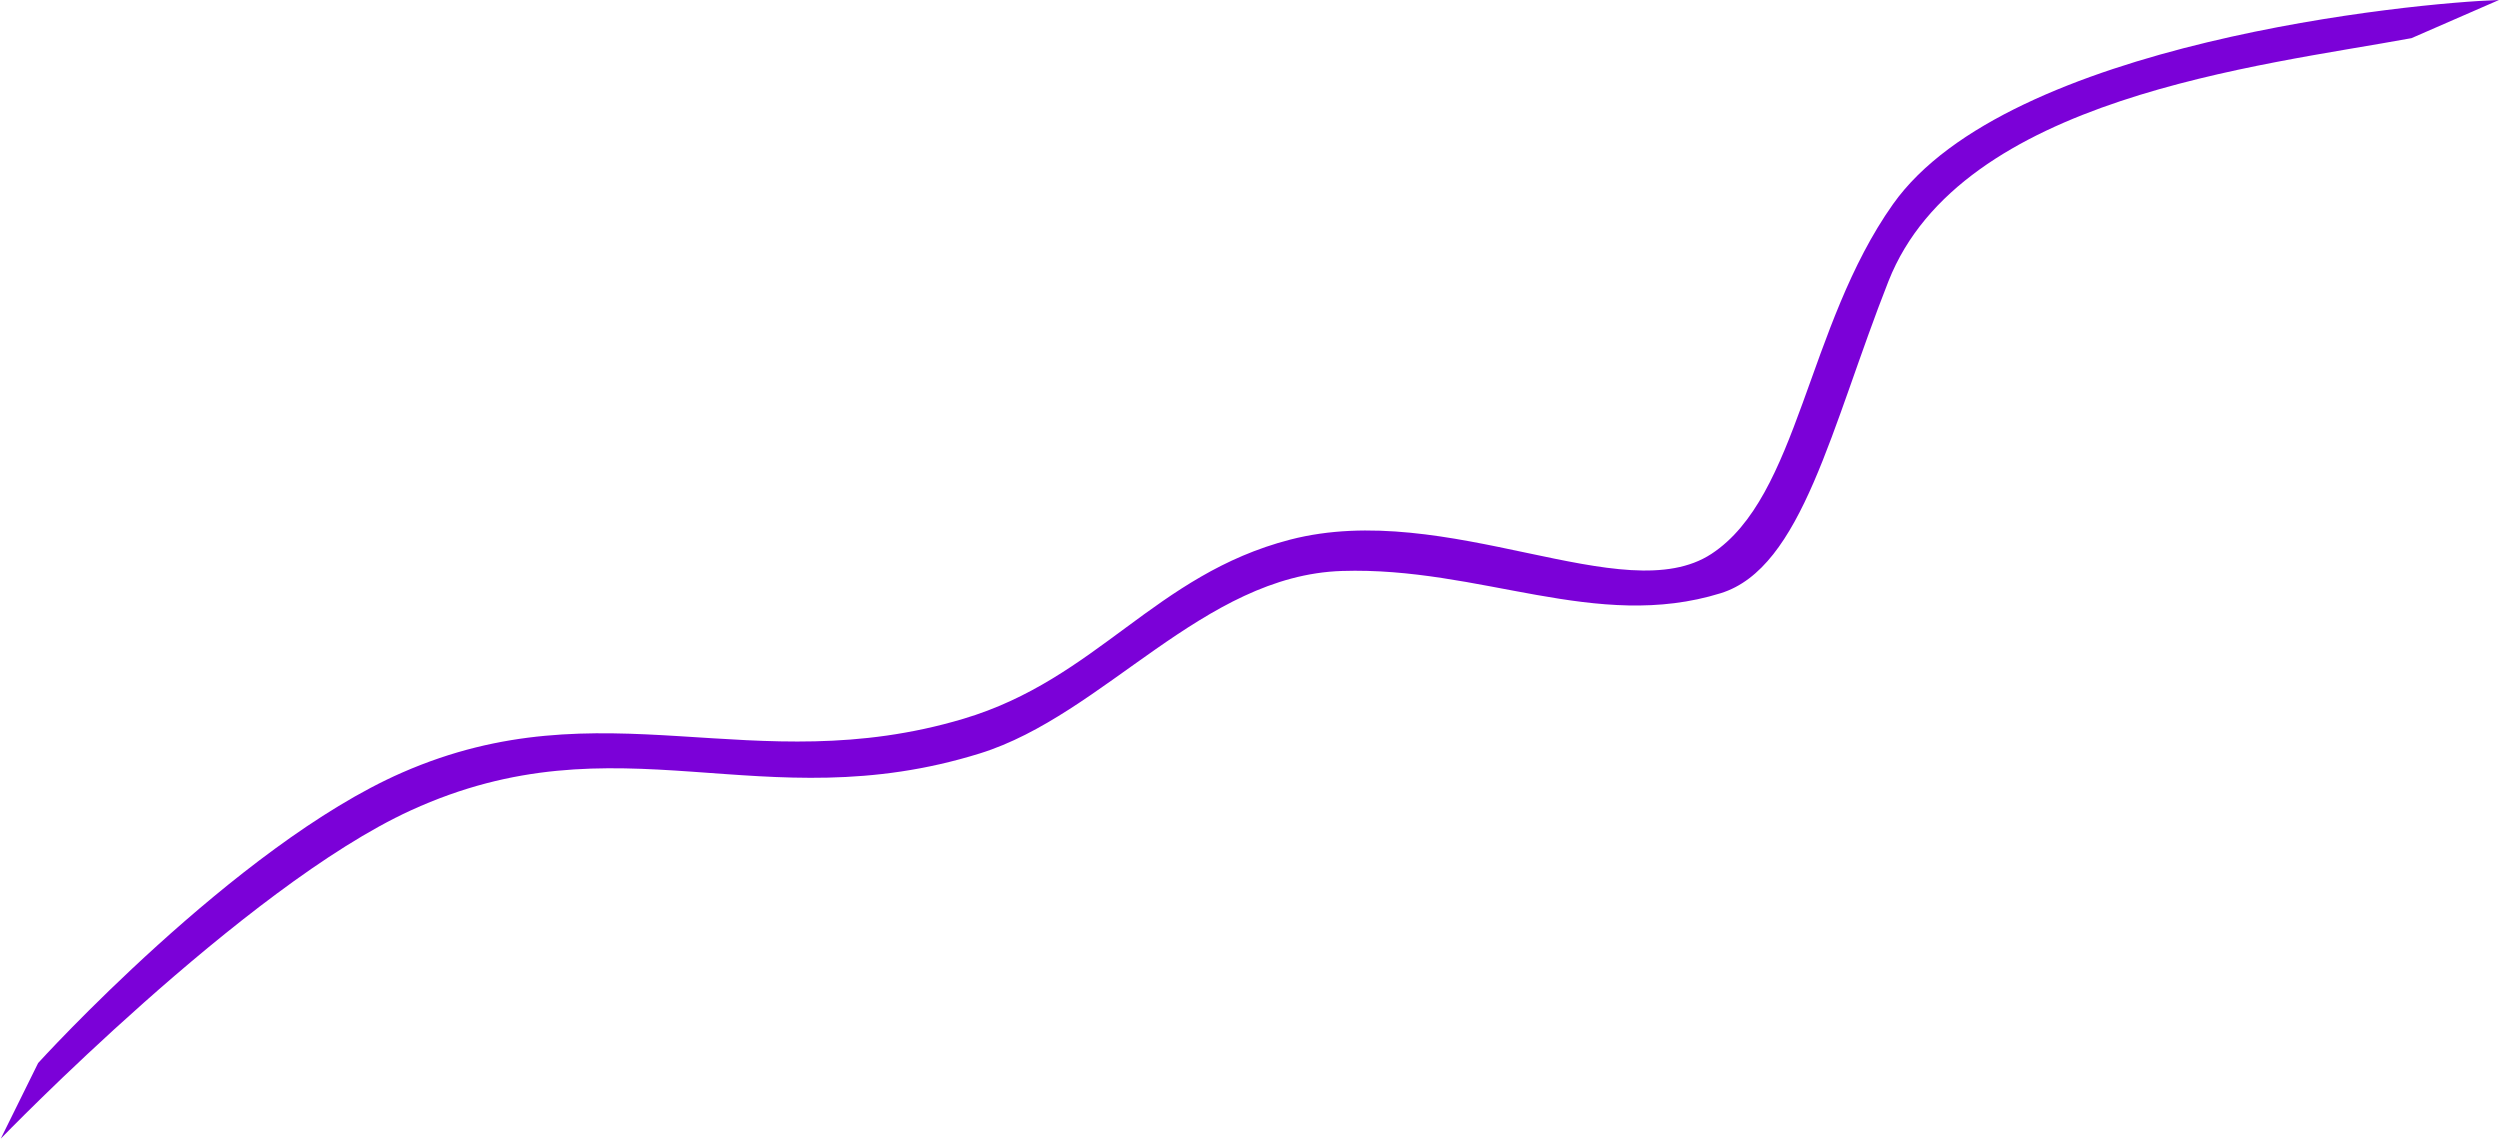 <?xml version="1.0" encoding="UTF-8"?> <svg xmlns="http://www.w3.org/2000/svg" width="2342" height="1067" viewBox="0 0 2342 1067" fill="none"> <path d="M376.695 723.771C220.657 792.111 35.732 995.829 35.732 995.829L0.738 1066.65C0.738 1066.65 229.052 830.443 384.924 759.145C580.313 669.77 712.802 769.611 917.967 705.798C1034.3 669.615 1127.14 539.044 1257.07 534.882C1387 530.719 1495.06 591.982 1611.96 555.72C1688.42 532.002 1715.42 399.653 1769.12 263.43C1837.04 91.167 2116.77 61.961 2259.05 35.756L2341.03 0C2262.07 2.53 1881.05 39.249 1773.36 191.276C1692.49 305.445 1685.09 465.243 1603.26 518.89C1521.44 572.538 1356.18 467.341 1208.63 505.52C1081.81 538.339 1027.91 636.016 902.352 673.414C704.712 732.282 565.594 641.04 376.695 723.771Z" fill="#7B01D8"></path> </svg> 